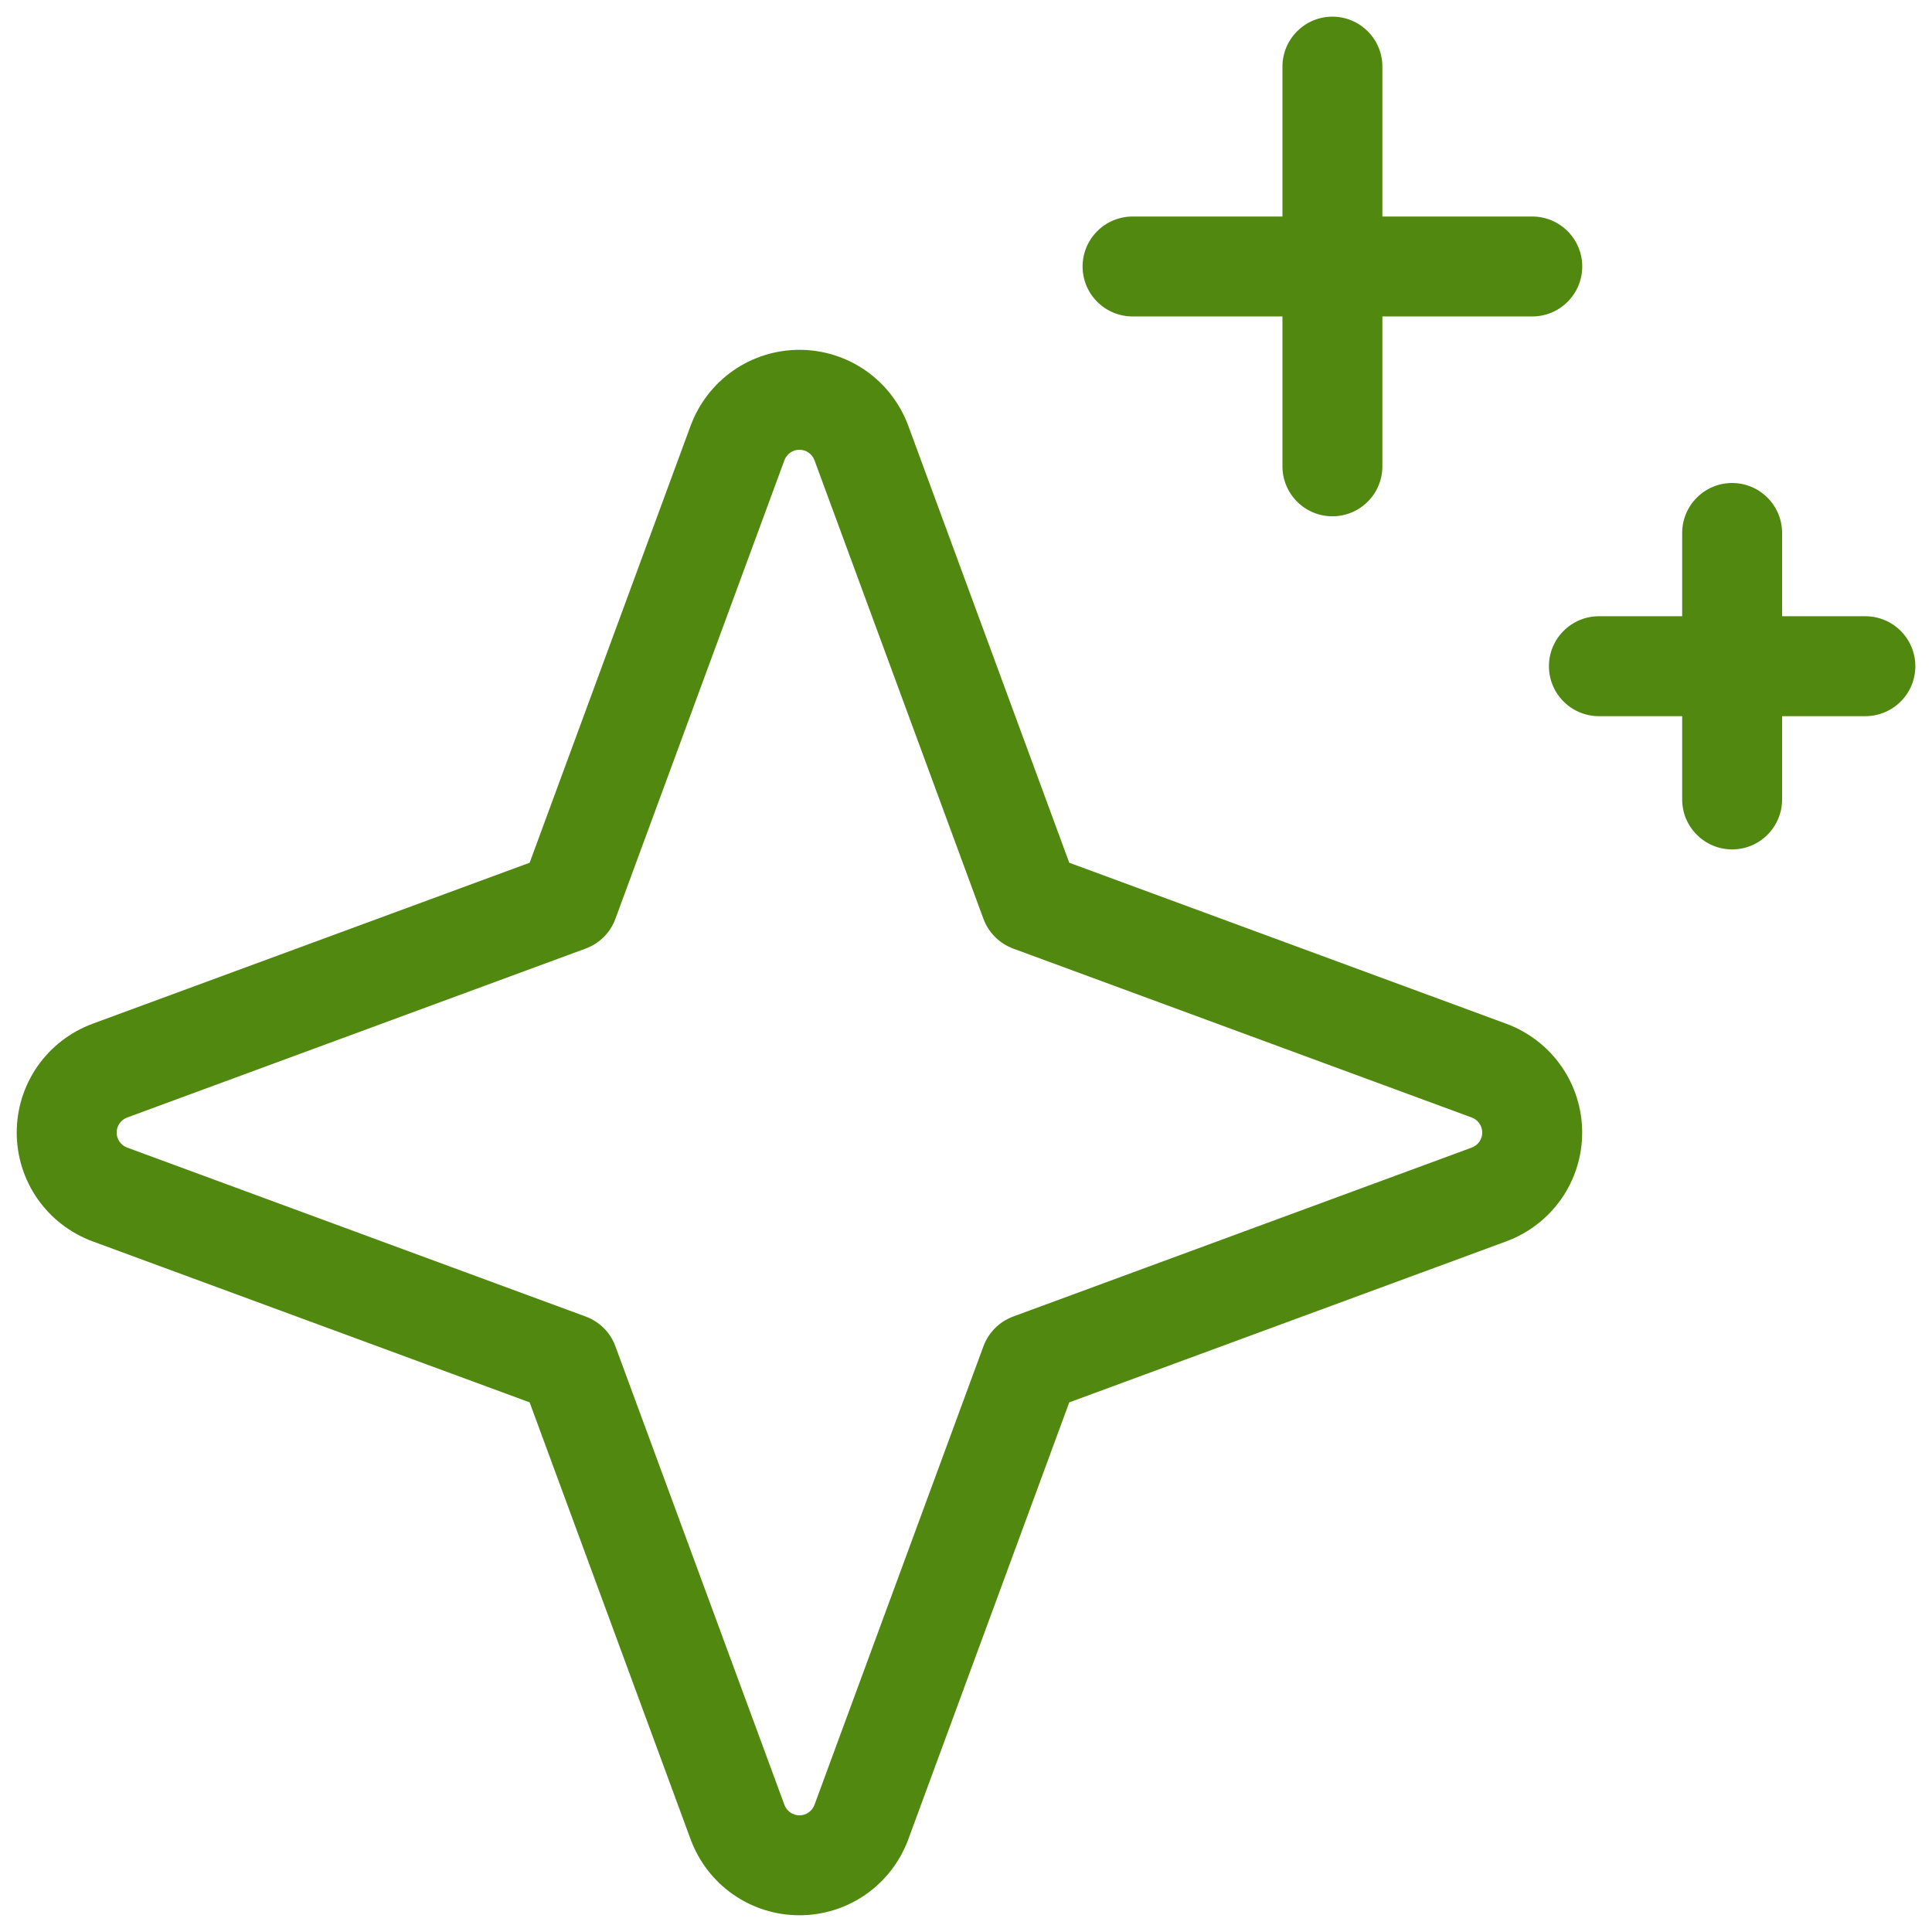 <svg width="29" height="29" viewBox="0 0 29 29" fill="none" xmlns="http://www.w3.org/2000/svg">
<path d="M22.611 15.367L16.05 12.95L13.633 6.389C13.509 6.055 13.287 5.767 12.995 5.563C12.703 5.36 12.356 5.251 12 5.251C11.644 5.251 11.297 5.36 11.005 5.563C10.713 5.767 10.491 6.055 10.367 6.389L7.95 12.95L1.389 15.367C1.055 15.491 0.767 15.713 0.563 16.005C0.36 16.297 0.251 16.644 0.251 17C0.251 17.356 0.36 17.703 0.563 17.995C0.767 18.287 1.055 18.509 1.389 18.633L7.95 21.05L10.367 27.611C10.491 27.945 10.713 28.233 11.005 28.437C11.297 28.64 11.644 28.749 12 28.749C12.356 28.749 12.703 28.64 12.995 28.437C13.287 28.233 13.509 27.945 13.633 27.611L16.05 21.05L22.611 18.633C22.945 18.509 23.233 18.287 23.437 17.995C23.64 17.703 23.749 17.356 23.749 17C23.749 16.644 23.64 16.297 23.437 16.005C23.233 15.713 22.945 15.491 22.611 15.367ZM22.093 17.225L15.207 19.762C15.105 19.8 15.013 19.859 14.936 19.936C14.859 20.013 14.8 20.105 14.762 20.207L12.225 27.093C12.208 27.138 12.177 27.178 12.137 27.206C12.097 27.234 12.049 27.249 12 27.249C11.951 27.249 11.903 27.234 11.863 27.206C11.823 27.178 11.792 27.138 11.775 27.093L9.237 20.207C9.2 20.105 9.141 20.013 9.064 19.936C8.987 19.859 8.894 19.8 8.792 19.762L1.907 17.225C1.862 17.208 1.822 17.177 1.794 17.137C1.766 17.097 1.751 17.049 1.751 17C1.751 16.951 1.766 16.903 1.794 16.863C1.822 16.823 1.862 16.792 1.907 16.775L8.792 14.238C8.894 14.2 8.987 14.141 9.064 14.064C9.141 13.987 9.2 13.895 9.237 13.793L11.775 6.907C11.792 6.862 11.823 6.822 11.863 6.794C11.903 6.766 11.951 6.751 12 6.751C12.049 6.751 12.097 6.766 12.137 6.794C12.177 6.822 12.208 6.862 12.225 6.907L14.762 13.793C14.8 13.895 14.859 13.987 14.936 14.064C15.013 14.141 15.105 14.2 15.207 14.238L22.093 16.775C22.138 16.792 22.178 16.823 22.206 16.863C22.234 16.903 22.249 16.951 22.249 17C22.249 17.049 22.234 17.097 22.206 17.137C22.178 17.177 22.138 17.208 22.093 17.225ZM16.25 4C16.25 3.801 16.329 3.61 16.47 3.47C16.61 3.329 16.801 3.25 17 3.25H19.25V1C19.25 0.801 19.329 0.61 19.47 0.47C19.61 0.329 19.801 0.25 20 0.25C20.199 0.25 20.39 0.329 20.53 0.47C20.671 0.61 20.75 0.801 20.75 1V3.25H23C23.199 3.25 23.39 3.329 23.53 3.47C23.671 3.61 23.75 3.801 23.75 4C23.75 4.199 23.671 4.39 23.53 4.53C23.39 4.671 23.199 4.75 23 4.75H20.75V7C20.75 7.199 20.671 7.39 20.53 7.53C20.39 7.671 20.199 7.75 20 7.75C19.801 7.75 19.61 7.671 19.47 7.53C19.329 7.39 19.25 7.199 19.25 7V4.75H17C16.801 4.75 16.61 4.671 16.47 4.53C16.329 4.39 16.25 4.199 16.25 4ZM28.75 10C28.75 10.199 28.671 10.39 28.53 10.53C28.39 10.671 28.199 10.75 28 10.75H26.75V12C26.75 12.199 26.671 12.39 26.53 12.53C26.39 12.671 26.199 12.75 26 12.75C25.801 12.75 25.61 12.671 25.47 12.53C25.329 12.39 25.25 12.199 25.25 12V10.75H24C23.801 10.75 23.61 10.671 23.47 10.53C23.329 10.39 23.25 10.199 23.25 10C23.25 9.801 23.329 9.61 23.47 9.47C23.61 9.329 23.801 9.25 24 9.25H25.25V8C25.25 7.801 25.329 7.61 25.47 7.47C25.61 7.329 25.801 7.25 26 7.25C26.199 7.25 26.39 7.329 26.53 7.47C26.671 7.61 26.75 7.801 26.75 8V9.25H28C28.199 9.25 28.39 9.329 28.53 9.47C28.671 9.61 28.75 9.801 28.75 10Z" fill="#518910"/>
</svg>
